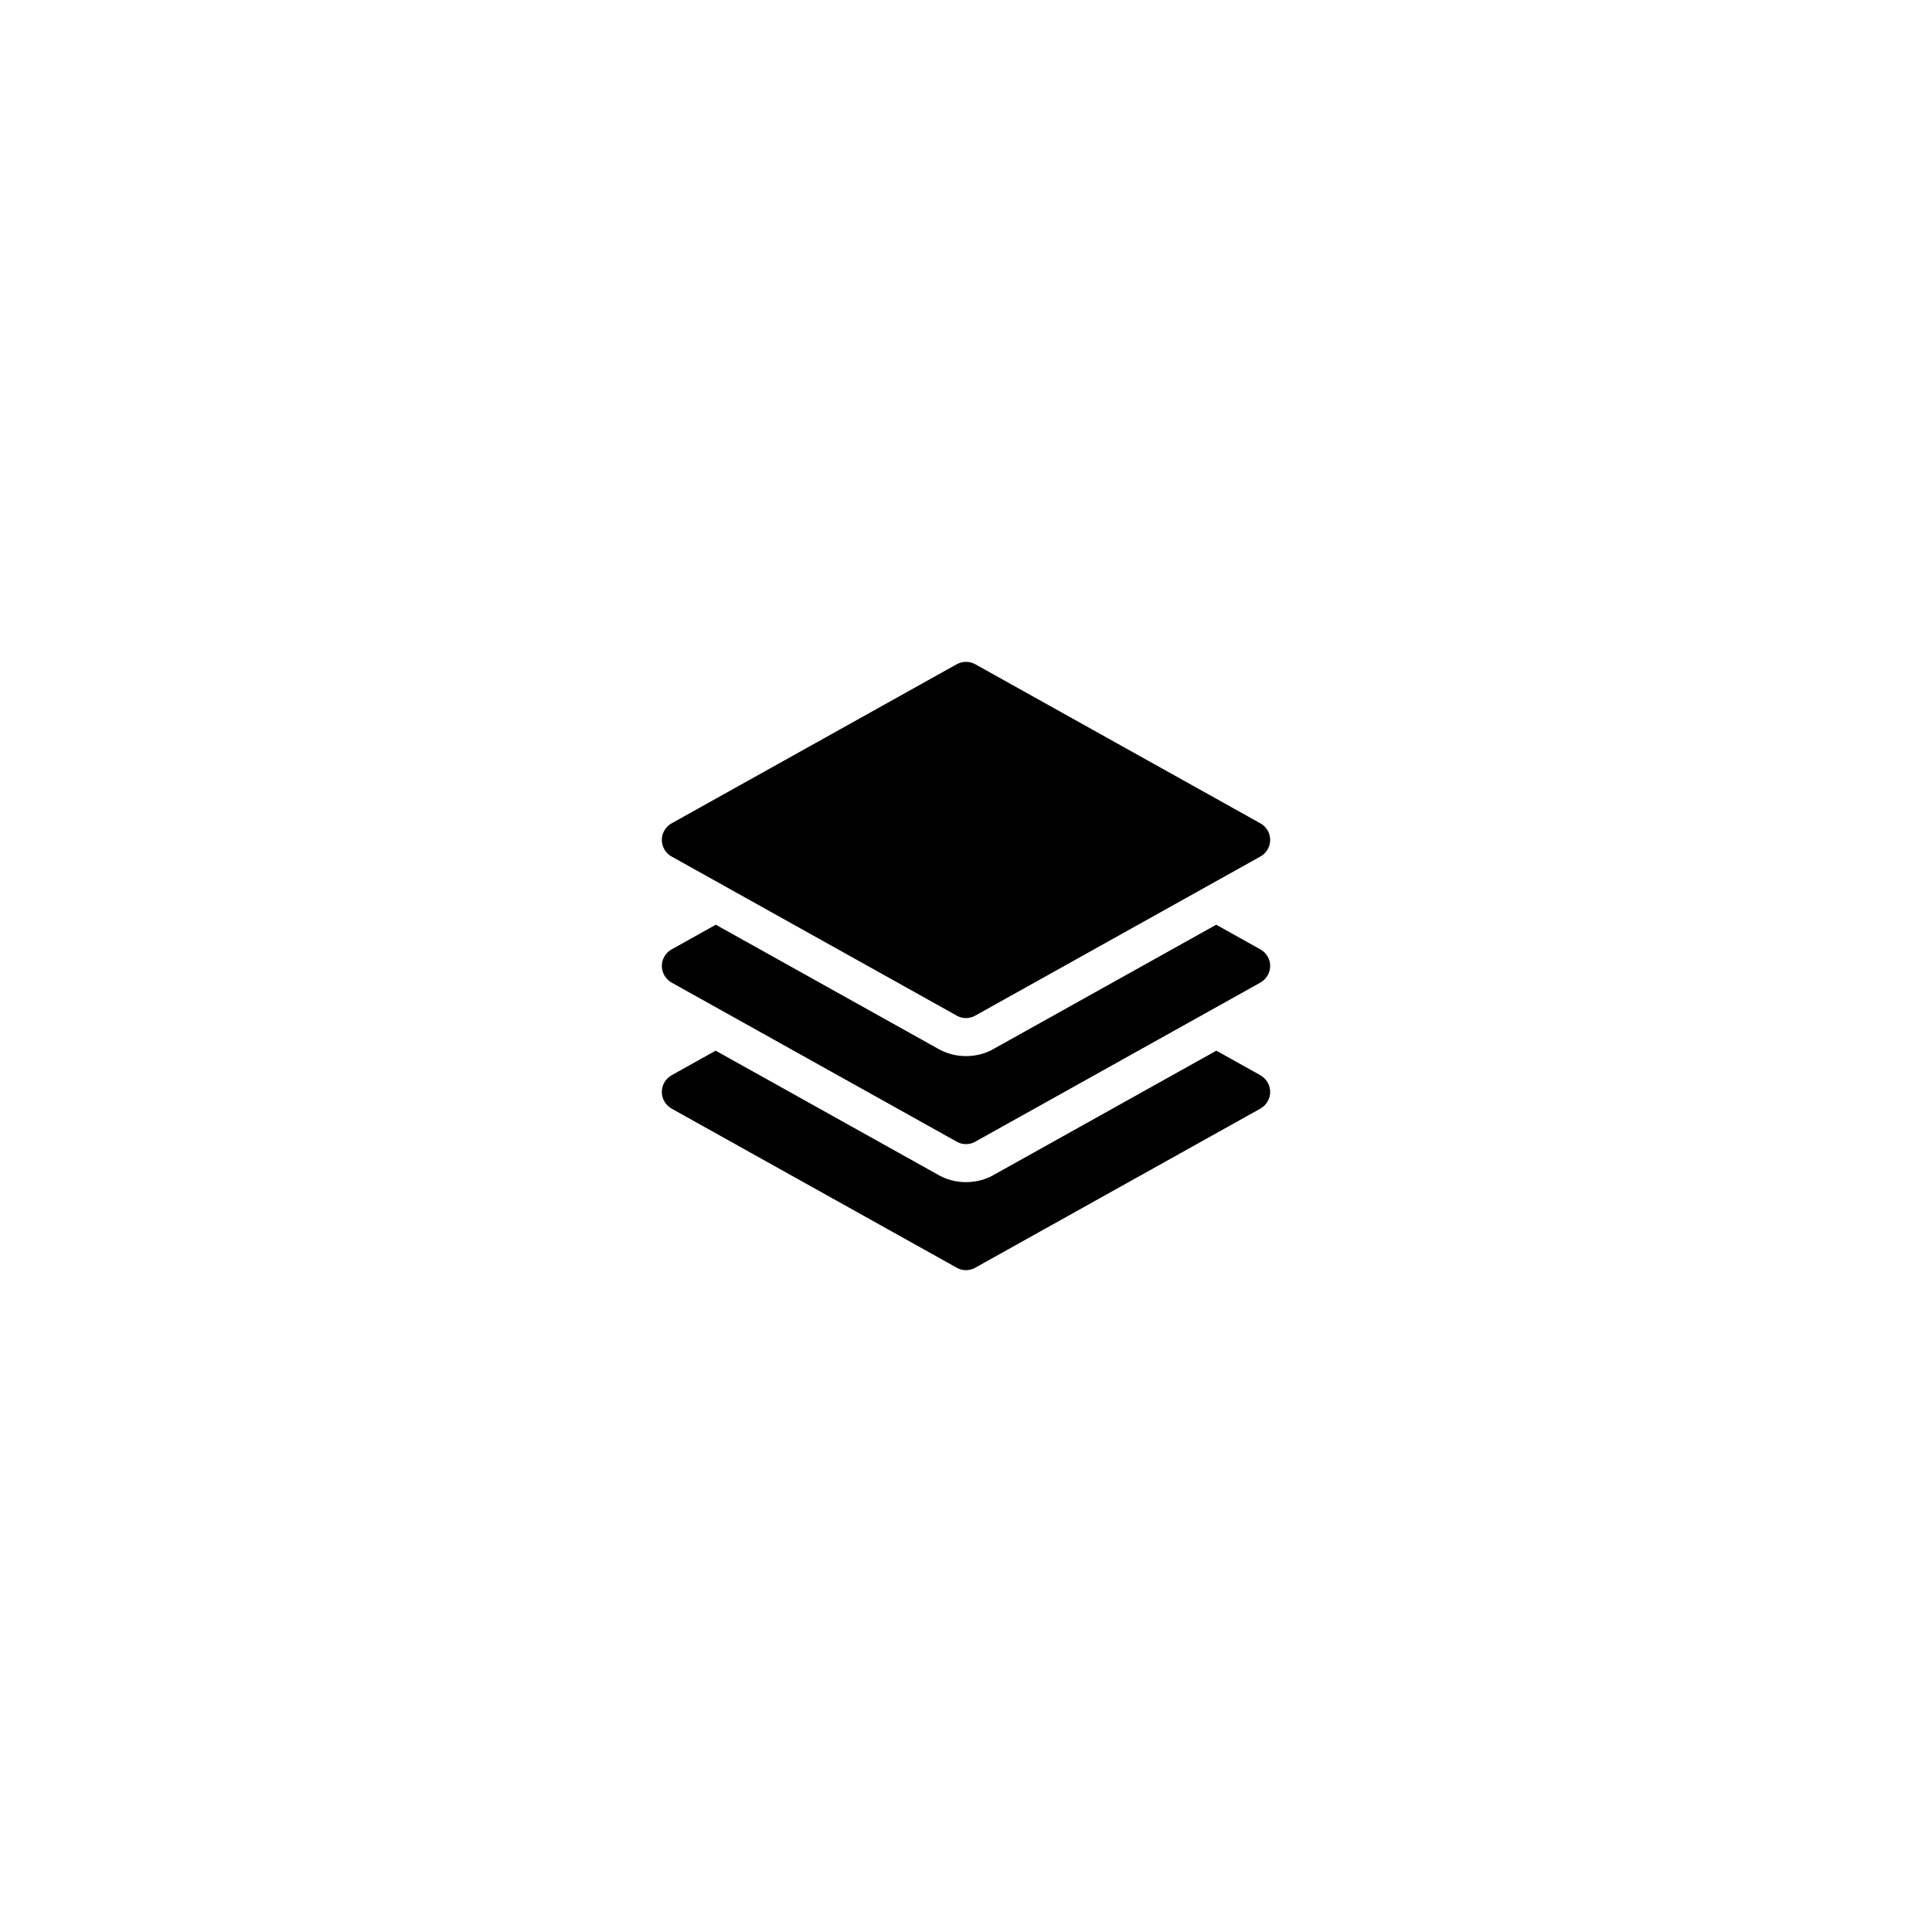 <?xml version="1.0" encoding="UTF-8"?>
<!-- Uploaded to: SVG Repo, www.svgrepo.com, Generator: SVG Repo Mixer Tools -->
<svg fill="#000000" width="800px" height="800px" version="1.1" viewBox="144 144 512 512" xmlns="http://www.w3.org/2000/svg">
 <g>
  <path d="m400 457.28c-2.731 0-5.375-0.727-7.656-2.098l-58.688-32.742-11.695 6.523c-1.562 0.906-2.57 2.57-2.57 4.434 0 1.812 1.008 3.477 2.57 4.383l75.57 42.168c0.754 0.453 1.613 0.656 2.469 0.656s1.715-0.203 2.469-0.656l75.57-42.168c1.562-0.906 2.57-2.57 2.57-4.383 0-1.863-1.008-3.527-2.57-4.434l-11.695-6.523-58.965 32.91c-2.023 1.207-4.664 1.93-7.379 1.93z"/>
  <path d="m480.61 366.59c0 1.812-1.008 3.527-2.57 4.383l-75.57 42.168c-0.754 0.453-1.613 0.656-2.469 0.656s-1.715-0.203-2.469-0.656l-75.57-42.168c-1.562-0.855-2.57-2.57-2.57-4.383s1.008-3.527 2.57-4.383l75.57-42.168c1.562-0.855 3.426-0.855 4.938 0l75.57 42.168c1.562 0.855 2.57 2.57 2.57 4.383z"/>
  <path d="m400 423.88c-2.731 0-5.375-0.727-7.656-2.098l-58.652-32.723-11.73 6.555c-1.562 0.855-2.57 2.57-2.57 4.383s1.008 3.477 2.57 4.383l75.57 42.168c0.754 0.453 1.613 0.656 2.469 0.656s1.715-0.203 2.469-0.656l75.57-42.168c1.562-0.906 2.57-2.57 2.57-4.383s-1.008-3.527-2.57-4.383l-11.73-6.555-58.93 32.883c-2.023 1.215-4.664 1.938-7.379 1.938z"/>
 </g>
</svg>